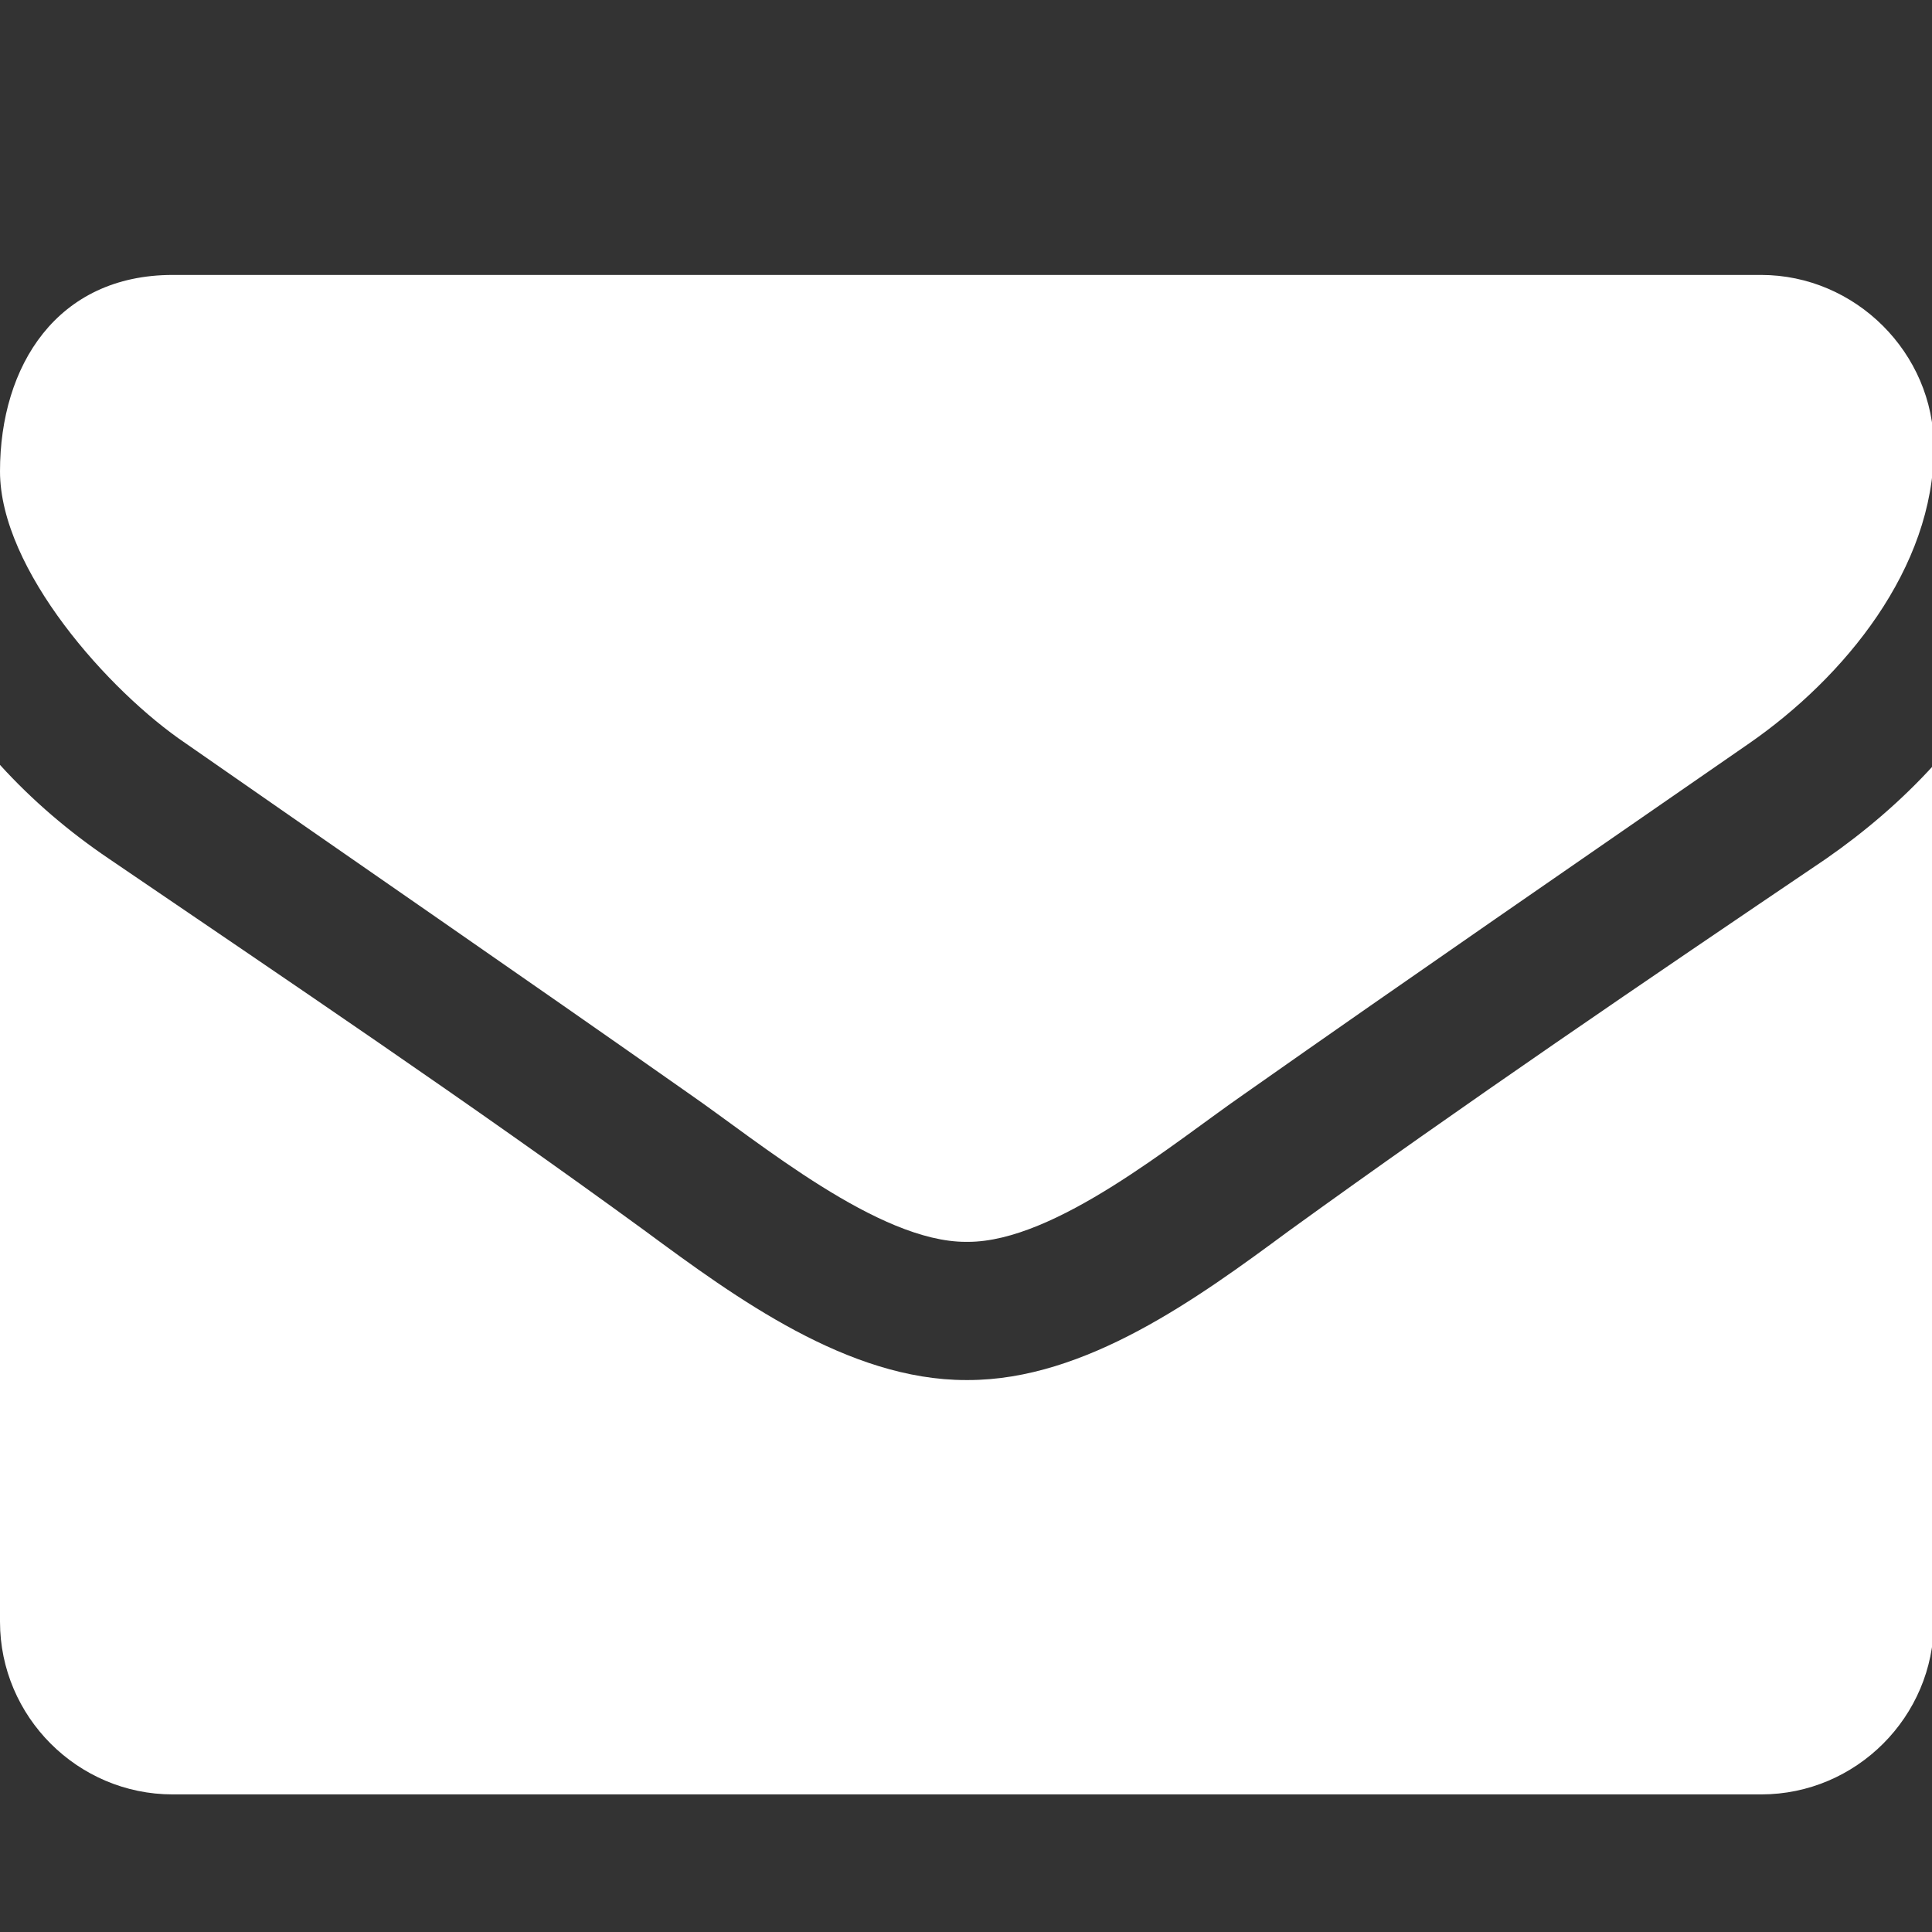 <!-- Generated by IcoMoon.io -->
<svg version="1.1" xmlns="http://www.w3.org/2000/svg" width="32" height="32" viewBox="0 0 32 32" fill='#ffffff'>
<rect x="0" y="0" width="32" height="32" fill="#333333" stroke="none"/>
<title>envelope</title>
<path d="M32.031 12.669v14.192c0 1.573-1.287 2.86-2.86 2.86h-26.311c-1.573 0-2.86-1.287-2.86-2.86v-14.192c0.536 0.59 1.144 1.108 1.805 1.555 2.967 2.020 5.97 4.040 8.884 6.167 1.501 1.108 3.36 2.467 5.309 2.467h0.036c1.948 0 3.807-1.358 5.309-2.467 2.914-2.109 5.916-4.147 8.902-6.167 0.643-0.447 1.251-0.965 1.787-1.555zM32.031 7.413c0 2.002-1.484 3.807-3.057 4.898-2.788 1.93-5.595 3.861-8.365 5.809-1.162 0.804-3.128 2.449-4.576 2.449h-0.036c-1.448 0-3.414-1.644-4.576-2.449-2.771-1.948-5.577-3.879-8.347-5.809-1.269-0.858-3.074-2.878-3.074-4.504 0-1.752 0.947-3.253 2.86-3.253h26.311c1.555 0 2.86 1.287 2.86 2.86z"></path>
</svg>
